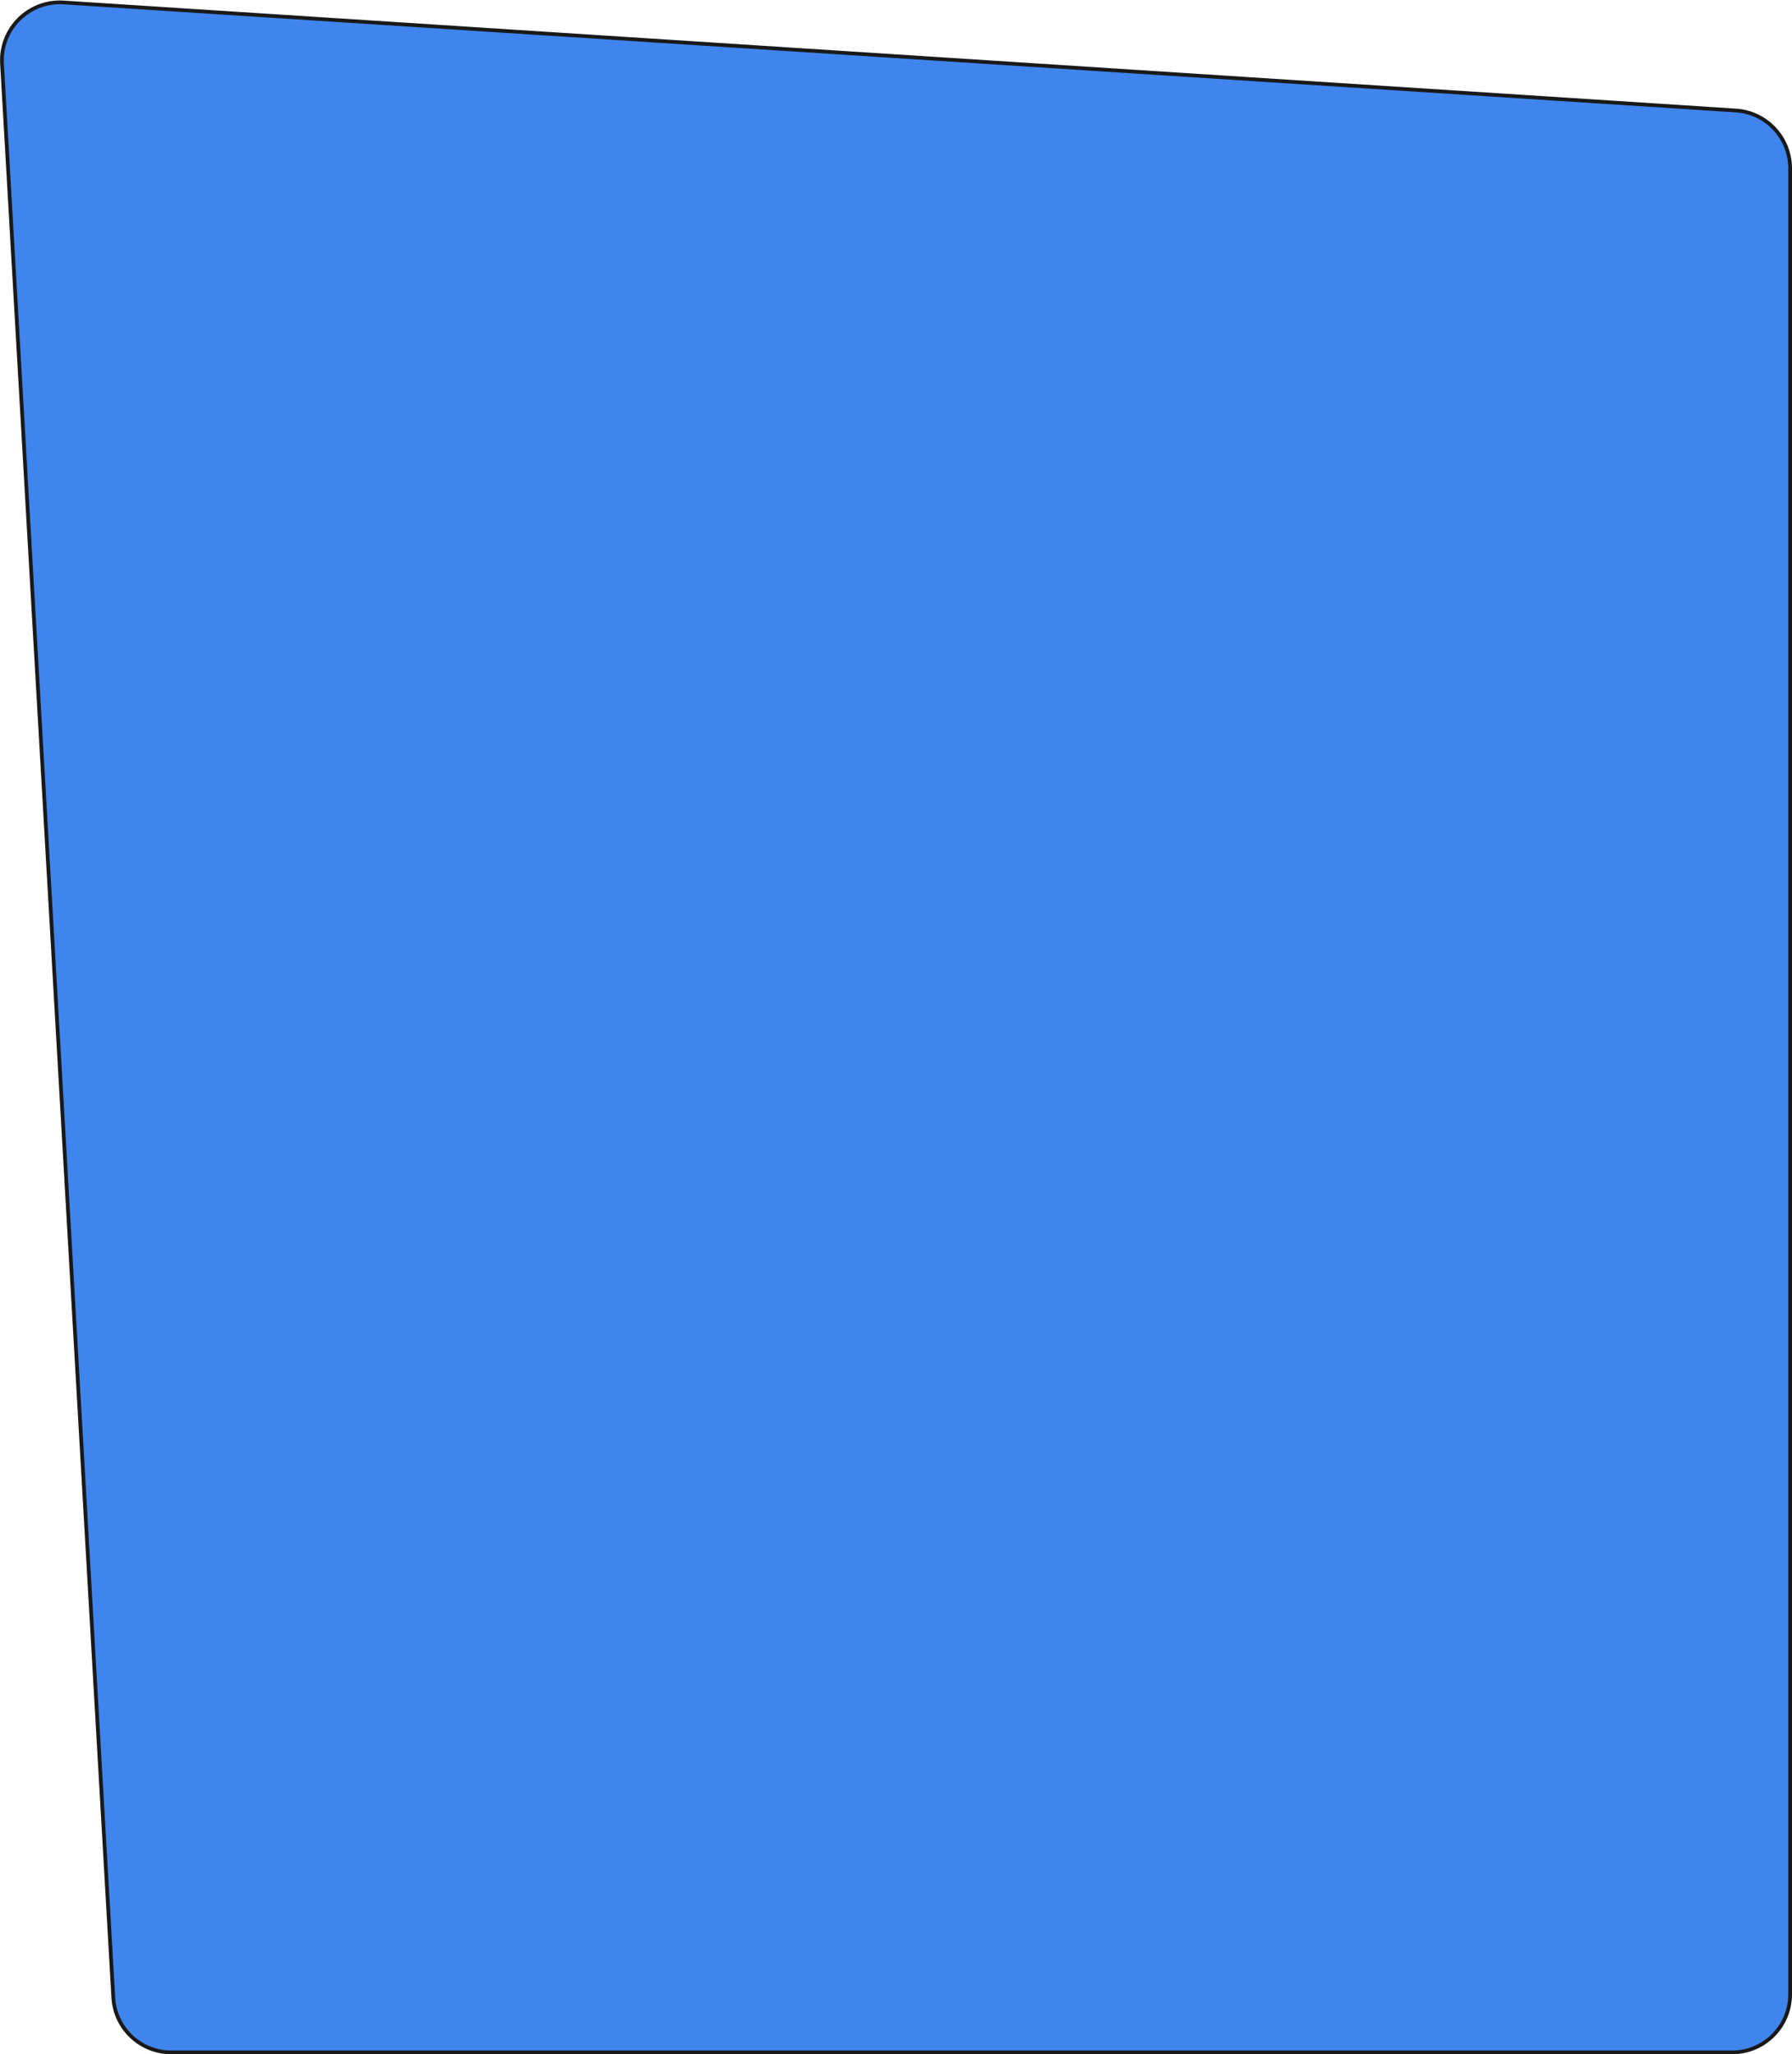 <?xml version="1.0" encoding="UTF-8"?>
<svg id="Layer_1" xmlns="http://www.w3.org/2000/svg" version="1.1" viewBox="0 0 479 549">
  <!-- Generator: Adobe Illustrator 29.7.0, SVG Export Plug-In . SVG Version: 2.1.1 Build 138)  -->
  <defs>
    <style>
      .st0 {
        fill: #3f85ed;
        stroke: #191919;
      }
    </style>
  </defs>
  <path class="st0" d="M464,29.53L17.01.66C7.72.06,0,7.73.54,17.02l29.75,516.87c.47,8.2,7.26,14.61,15.47,14.61h417.24c8.56,0,15.5-6.94,15.5-15.5V45c0-8.17-6.35-14.94-14.5-15.47Z"/>
</svg>
